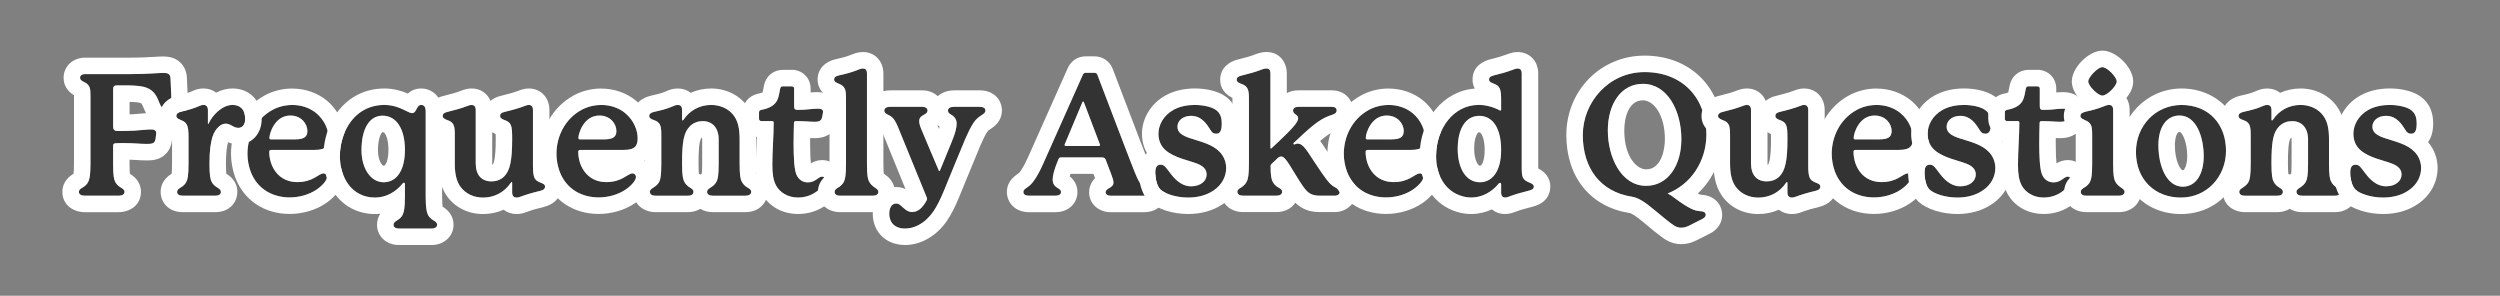 <svg xmlns="http://www.w3.org/2000/svg" id="Layer_1" viewBox="0 0 1214.37 143.64"><rect x="0" y="0" width="1214.37" height="143.64" fill="#808080" stroke="none"/><defs><style>.cls-1{fill:#fff;}.cls-2{fill:#333;}</style></defs><path class="cls-2" d="m80.26,52.63c-1.32,0-2.07-.58-2.98-2.98-.91-2.23-1.9-4.8-4.8-6.45-3.06-1.74-7.86-1.74-14.64-1.74h-.91c-1.65,0-1.98.66-1.98,1.98v17.86c0,1.65.5,2.32,2.15,2.32,2.07,0,5.29,0,8.19-.17,3.72-.25,6.29-.58,7.94-.58.91,0,1.49.08,1.98.41s.66.83.66,1.41c0,.5-.08,1.08-.17,1.65-.17,1.16-.17,2.32-1.08,2.98-.66.5-1.82.58-3.39.58-3.31,0-6.04-.41-10.83-.41-1.32,0-2.98,0-4.3.08-.74.08-1.16.41-1.16,1.16v8.85c0,5.71.41,7.36.91,8.52.5,1.16,1.41,2.15,2.81,2.98.99.58,1.82,1.08,1.82,2.15,0,1.24-1.24,1.82-2.89,1.82h-16.38c-1.65,0-2.89-.58-2.89-1.82,0-1.08.83-1.57,1.82-2.15,1.41-.83,2.32-1.82,2.81-2.98.5-1.16.99-2.81.99-8.52v-32.92c0-3.56-.17-5.13-2.4-6.45-1.24-.74-2.65-1.08-2.65-2.48,0-.99.83-1.74,2.48-1.74h21.67c8.52,0,13.81-.58,16.54-.58,1.9,0,3.14.5,3.23,2.65l.25,5.79c.08,1.82.17,3.89.17,5.79,0,2.48-1.16,2.98-2.98,2.98Z"></path><path class="cls-1" d="m79.6,35.43c1.9,0,3.14.5,3.23,2.65l.25,5.79c.08,1.82.17,3.89.17,5.79,0,2.48-1.16,2.98-2.98,2.98-1.32,0-2.07-.58-2.98-2.98-.91-2.23-1.9-4.8-4.8-6.45-3.06-1.74-7.86-1.74-14.64-1.74h-.91c-1.65,0-1.98.66-1.98,1.98v17.86c0,1.65.5,2.32,2.15,2.32,2.07,0,5.29,0,8.19-.17,3.72-.25,6.29-.58,7.94-.58.91,0,1.49.08,1.98.41.5.33.66.83.66,1.41,0,.5-.08,1.08-.17,1.65-.17,1.16-.17,2.32-1.08,2.98-.66.5-1.82.58-3.39.58-3.31,0-6.04-.41-10.83-.41-1.32,0-2.98,0-4.3.08-.74.08-1.16.41-1.16,1.16v8.85c0,5.71.41,7.36.91,8.52.5,1.16,1.41,2.15,2.81,2.98.99.58,1.82,1.08,1.82,2.15,0,1.24-1.24,1.82-2.89,1.82h-16.38c-1.65,0-2.89-.58-2.89-1.82,0-1.08.83-1.57,1.82-2.15,1.41-.83,2.32-1.82,2.81-2.98.5-1.16.99-2.81.99-8.52v-32.92c0-3.56-.17-5.13-2.4-6.45-1.24-.74-2.65-1.08-2.65-2.48,0-.99.83-1.74,2.48-1.74h21.67c8.52,0,13.81-.58,16.54-.58m0-8c-1.22,0-2.64.08-4.45.19-2.9.17-6.88.39-12.09.39h-21.67c-5.98,0-10.48,4.19-10.48,9.74,0,3.59,1.7,6.45,5.04,8.52,0,.13,0,.27,0,.41v32.92c0,2.77-.13,4.17-.23,4.82-1.67,1.01-5.4,3.57-5.4,8.83,0,6.45,5.48,9.82,10.89,9.82h16.38c5.41,0,10.89-3.37,10.89-9.82,0-5.19-3.63-7.76-5.35-8.8-.08-.7-.19-2.12-.19-4.84v-2.05c1.23.04,2.33.11,3.41.18,1.61.1,3.14.19,4.88.19,1.84,0,5.25,0,8.14-2.14,3.55-2.61,4.01-6.34,4.2-7.94.01-.11.03-.23.04-.34.11-.76.25-1.71.25-2.78,0-1.56-.34-3.03-.97-4.33,5.07-1.03,8.33-5.08,8.33-10.72,0-2.05-.09-4.26-.17-6.15l-.25-5.77c-.2-5.11-3.74-10.3-11.22-10.3h0Zm-16.65,28.13v-6.05c2.58.06,4.81.23,5.59.65.35.2.61.74,1.27,2.36l.03.07c.33.87.71,1.66,1.12,2.39-.69.05-1.42.11-2.24.19-1.15.1-2.44.21-3.92.31-.6.03-1.22.06-1.84.08h0Z"></path><path class="cls-2" d="m158.82,85.96c0,1.74-2.48,4.47-5.29,6.29-3.56,2.32-8.19,3.64-12.82,3.64-7.77,0-15.55-3.64-18.94-12.49-.99-2.73-1.57-5.71-1.57-8.68,0-8.27,3.97-16.79,11.99-21.25,2.98-1.65,6.37-2.48,9.76-2.48,4.3,0,8.44,1.32,11.66,3.97,4.38,3.64,6.04,8.6,6.04,12.16s-1.07,5.71-6.78,5.71h-21.09c-.66,0-.99.33-.99.91,0,1.32.17,5.62,2.89,9.43,2.81,3.89,6.78,5.29,10.75,5.29,7.69,0,10.42-4.22,12.65-4.22,1.16,0,1.74.91,1.74,1.74Zm-27.13-18.28h11.5c4.13,0,6.12-.99,6.12-4.05,0-3.47-2.9-7.53-8.27-7.53-7.69,0-10.17,8.85-10.17,10.75,0,.66.17.83.83.83Z"></path><path class="cls-1" d="m141.95,50.98c4.3,0,8.44,1.32,11.66,3.97,4.38,3.64,6.04,8.6,6.04,12.16s-1.07,5.71-6.78,5.71h-21.09c-.66,0-.99.33-.99.91,0,1.32.17,5.62,2.89,9.43,2.81,3.89,6.78,5.29,10.75,5.29,7.69,0,10.42-4.22,12.65-4.22,1.16,0,1.74.91,1.74,1.74,0,1.74-2.48,4.47-5.29,6.29-3.56,2.32-8.19,3.64-12.82,3.64-7.77,0-15.55-3.64-18.94-12.49-.99-2.73-1.57-5.71-1.57-8.68,0-8.27,3.97-16.79,11.99-21.25,2.98-1.65,6.37-2.48,9.76-2.48m-10.25,16.71h11.5c4.13,0,6.12-.99,6.12-4.05,0-3.47-2.9-7.53-8.27-7.53-7.69,0-10.17,8.85-10.17,10.75,0,.66.17.83.83.83m10.25-24.71c-4.82,0-9.54,1.21-13.64,3.49-9.94,5.53-16.11,16.36-16.11,28.25,0,3.78.71,7.73,2.05,11.42.02.04.03.09.05.13,4.23,11.04,14.1,17.63,26.41,17.63,6.19,0,12.3-1.75,17.18-4.94,2.08-1.35,8.93-6.3,8.93-12.99,0-3.28-1.54-6.13-3.95-7.88,3.99-2.95,4.78-7.68,4.78-10.97,0-6.83-3.34-13.67-8.93-18.31-4.58-3.76-10.53-5.81-16.77-5.81h0Z"></path><path class="cls-2" d="m212.32,109.2c0,1.24-1.24,1.82-2.73,1.82h-15.71c-1.57,0-2.73-.58-2.73-1.82,0-.99.66-1.49,1.74-2.15,1.24-.74,2.32-1.74,2.81-2.98.5-1.16.99-2.98.99-8.68v-5.79c0-.58-.17-.83-.5-.83-.17,0-.41.08-.66.41-3.23,4.05-8.02,6.78-13.31,6.78-11.41,0-17.12-9.76-17.12-20.26,0-4.55,1.24-9.43,3.14-13.15,4.47-8.6,11.74-11.58,18.44-11.58,4.71,0,8.1,1.65,11.08,3.14,1.16.58,1.74.83,2.48.83.91,0,1.49-.74,1.98-1.74.74-1.49,1.24-2.23,2.4-2.23s2.15.74,2.15,3.14v41.27c0,5.71.5,7.53.99,8.68.5,1.24,1.49,2.23,2.81,2.98.99.58,1.74,1.08,1.74,2.15Zm-15.63-36.39c0-10.5-4.22-16.62-10.83-16.62s-10.26,6.62-10.26,16.79c0,8.6,4.3,15.55,10.83,15.55,5.95,0,10.26-5.38,10.26-15.71Z"></path><path class="cls-1" d="m204.63,50.98c1.16,0,2.15.74,2.15,3.14v41.27c0,5.71.5,7.53.99,8.68.5,1.24,1.49,2.23,2.81,2.98.99.58,1.74,1.08,1.74,2.15,0,1.24-1.24,1.82-2.73,1.82h-15.71c-1.57,0-2.73-.58-2.73-1.82,0-.99.66-1.49,1.74-2.15,1.24-.74,2.32-1.74,2.81-2.98.5-1.16.99-2.98.99-8.68v-5.79c0-.58-.17-.83-.5-.83-.17,0-.41.08-.66.41-3.23,4.05-8.02,6.78-13.31,6.78-11.41,0-17.12-9.76-17.12-20.26,0-4.55,1.24-9.43,3.14-13.15,4.47-8.6,11.74-11.58,18.44-11.58,4.71,0,8.1,1.65,11.08,3.14,1.16.58,1.74.83,2.48.83.91,0,1.49-.74,1.98-1.74.74-1.49,1.24-2.23,2.4-2.23m-18.19,37.55c5.95,0,10.26-5.38,10.26-15.71s-4.22-16.62-10.83-16.62-10.26,6.62-10.26,16.79c0,8.6,4.3,15.55,10.83,15.55m18.19-45.55c-2.93,0-5.03,1.11-6.53,2.45-2.93-1.26-6.71-2.45-11.42-2.45-10.99,0-20.3,5.79-25.54,15.89,0,.02-.02.03-.02.05-2.55,5-4.02,11.12-4.02,16.79,0,7.18,2.1,13.9,5.91,18.91,4.58,6.03,11.41,9.35,19.21,9.35.85,0,1.69-.05,2.53-.14-.91,1.35-1.6,3.12-1.6,5.37,0,3.36,1.71,6.42,4.57,8.18,1.76,1.09,3.83,1.64,6.15,1.64h15.71c6.12,0,10.73-4.22,10.73-9.82,0-3.66-1.78-6.63-5.3-8.82-.1-.69-.24-2.15-.24-4.99v-41.27c0-7.32-5.11-11.14-10.15-11.14h0Zm-18.9,21.22s.05,0,.13,0c.41,0,.71,0,1.23.79.48.73,1.61,2.96,1.61,7.83s-1.33,7.71-2.26,7.71c-.85,0-2.83-2.57-2.83-7.55,0-5.77,1.55-8.45,2.13-8.78,0,0,0,0,0,0h0Z"></path><path class="cls-2" d="m264.75,90.59c0,1.08-.66,1.74-2.48,2.15-3.56.83-7.11,1.9-9.68,2.89-.41.17-.99.33-1.65.33-1.16,0-2.15-.58-2.15-2.48v-4.71c0-.17-.08-.33-.25-.33-.08,0-.17,0-.33.25-3.23,4.8-8.19,7.28-13.56,7.28-4.3,0-8.44-1.74-11-5.29-2.07-2.89-2.73-6.62-2.73-11.33v-12.74c0-2.98,0-4.71-.66-6.04-.58-1.16-1.49-1.74-2.89-2.23-.91-.33-2.32-.83-2.32-1.99,0-1.07.66-1.65,2.56-2.07,3.47-.83,6.62-1.74,9.43-2.81.66-.25,1.41-.5,2.07-.5,1.07,0,1.98.58,1.98,2.48v25.8c0,5.87,2.9,8.85,7.69,8.85,2.07,0,4.38-.66,6.12-2.4,2.81-2.81,3.89-7.61,3.89-18.11,0-3.72-.08-5.71-.74-7.03-.5-1.08-1.49-1.74-2.89-2.23-.91-.33-2.23-.83-2.23-1.99,0-1.07.58-1.65,2.48-2.07,3.56-.83,6.95-1.82,9.51-2.81.66-.25,1.32-.5,1.99-.5,1.07,0,1.98.58,1.98,2.48v26.88c0,2.98.17,4.8.74,6.04.5,1.08,1.41,1.74,2.89,2.32.99.41,2.23.74,2.23,1.9Z"></path><path class="cls-1" d="m256.9,50.98c1.07,0,1.98.58,1.98,2.48v26.88c0,2.98.17,4.8.74,6.04.5,1.08,1.41,1.74,2.89,2.32.99.41,2.23.74,2.23,1.9,0,1.08-.66,1.74-2.48,2.15-3.56.83-7.11,1.9-9.68,2.89-.41.17-.99.33-1.65.33-1.16,0-2.15-.58-2.15-2.48v-4.71c0-.17-.08-.33-.25-.33-.08,0-.17,0-.33.25-3.23,4.8-8.19,7.28-13.56,7.28-4.3,0-8.44-1.74-11-5.29-2.07-2.89-2.73-6.62-2.73-11.33v-12.74c0-2.98,0-4.71-.66-6.04-.58-1.16-1.49-1.74-2.89-2.23-.91-.33-2.32-.83-2.32-1.99,0-1.07.66-1.65,2.56-2.07,3.47-.83,6.62-1.74,9.43-2.81.66-.25,1.41-.5,2.07-.5,1.07,0,1.98.58,1.98,2.48v25.8c0,5.87,2.9,8.85,7.69,8.85,2.07,0,4.38-.66,6.12-2.4,2.81-2.81,3.89-7.61,3.89-18.11,0-3.72-.08-5.71-.74-7.03-.5-1.08-1.49-1.74-2.89-2.23-.91-.33-2.23-.83-2.23-1.99,0-1.07.58-1.65,2.48-2.07,3.56-.83,6.95-1.82,9.51-2.81.66-.25,1.32-.5,1.99-.5m0-8c-2.11,0-3.79.63-4.79,1-.03.01-.06.02-.08.03-2.15.83-5.13,1.71-8.39,2.47-2.39.53-4.13,1.44-5.39,2.52-1.51-3.66-4.9-6.02-9.14-6.02-1.95,0-3.63.54-4.88,1.01-.02,0-.03.01-.05.02-2.3.88-5.03,1.69-8.36,2.49-8.14,1.81-8.77,8.01-8.77,9.86,0,2.29.81,6.27,5.87,8.78,0,.47,0,.99,0,1.48v12.74c0,4.69.48,10.74,4.22,15.98,3.97,5.5,10.34,8.64,17.51,8.64,3.53,0,6.9-.73,9.97-2.1,1.7,1.33,3.87,2.1,6.32,2.1,1.55,0,3.09-.3,4.57-.88,2.28-.88,5.48-1.83,8.57-2.55,4.17-.95,8.67-4.06,8.67-9.94,0-2.26-.79-6.27-5.85-8.72-.01-.4-.02-.91-.02-1.53v-26.88c0-6.07-4.2-10.48-9.98-10.48h0Zm-17.76,37.1c-.02-.22-.04-.48-.04-.81v-15.09c.5.35,1.05.68,1.67.98.03.91.03,1.92.03,2.45,0,9.68-1.04,11.91-1.52,12.43-.03.01-.08.03-.14.04h0Z"></path><path class="cls-2" d="m308.91,85.96c0,1.74-2.48,4.47-5.29,6.29-3.56,2.32-8.19,3.64-12.82,3.64-7.77,0-15.55-3.64-18.94-12.49-.99-2.73-1.57-5.71-1.57-8.68,0-8.27,3.97-16.79,11.99-21.25,2.98-1.65,6.37-2.48,9.76-2.48,4.3,0,8.44,1.32,11.66,3.97,4.38,3.64,6.04,8.6,6.04,12.16s-1.08,5.71-6.78,5.71h-21.09c-.66,0-.99.33-.99.91,0,1.32.17,5.62,2.9,9.43,2.81,3.89,6.78,5.29,10.75,5.29,7.69,0,10.42-4.22,12.65-4.22,1.16,0,1.74.91,1.74,1.74Zm-27.13-18.28h11.5c4.14,0,6.12-.99,6.12-4.05,0-3.47-2.89-7.53-8.27-7.53-7.69,0-10.17,8.85-10.17,10.75,0,.66.17.83.83.83Z"></path><path class="cls-1" d="m292.04,50.98c4.3,0,8.44,1.32,11.66,3.97,4.38,3.64,6.04,8.6,6.04,12.16s-1.08,5.71-6.78,5.71h-21.09c-.66,0-.99.33-.99.91,0,1.32.17,5.62,2.9,9.43,2.81,3.89,6.78,5.29,10.75,5.29,7.69,0,10.42-4.22,12.65-4.22,1.16,0,1.74.91,1.74,1.74,0,1.74-2.48,4.47-5.29,6.29-3.56,2.32-8.19,3.64-12.82,3.64-7.77,0-15.55-3.64-18.94-12.49-.99-2.73-1.57-5.71-1.57-8.68,0-8.27,3.97-16.79,11.99-21.25,2.98-1.65,6.37-2.48,9.76-2.48m-10.25,16.71h11.5c4.14,0,6.12-.99,6.12-4.05,0-3.47-2.89-7.53-8.27-7.53-7.69,0-10.17,8.85-10.17,10.75,0,.66.17.83.83.83m10.25-24.71c-4.82,0-9.54,1.21-13.64,3.49-9.94,5.53-16.11,16.36-16.11,28.25,0,3.78.71,7.72,2.05,11.42.02.04.03.09.05.13,4.23,11.04,14.1,17.63,26.41,17.63,6.19,0,12.3-1.75,17.18-4.94,2.08-1.35,8.93-6.3,8.93-12.99,0-3.28-1.54-6.13-3.95-7.88,3.99-2.95,4.78-7.68,4.78-10.97,0-6.83-3.34-13.67-8.93-18.31-4.58-3.76-10.53-5.81-16.77-5.81h0Z"></path><path class="cls-2" d="m364.9,93.16c0,1.32-1.24,1.9-2.81,1.9h-15.88c-1.49,0-2.73-.58-2.73-1.9,0-.99.83-1.49,1.74-2.07,1.32-.83,2.32-1.82,2.89-2.98.58-1.16.99-2.98.99-8.77v-11.58c0-5.62-2.98-8.93-7.77-8.93-2.07,0-4.38.66-6.2,2.48-2.98,2.98-3.8,7.44-3.8,18.03,0,5.79.41,7.61.99,8.77.58,1.24,1.57,2.23,2.81,2.98,1.08.66,1.74,1.08,1.74,2.07,0,1.32-1.16,1.9-2.73,1.9h-15.71c-1.57,0-2.73-.58-2.73-1.9,0-.99.83-1.49,1.74-2.07,1.16-.74,2.32-1.74,2.89-2.98.5-1.16.91-2.98.91-8.77v-12.65c0-2.98,0-4.8-.66-6.12-.58-1.16-1.49-1.74-2.89-2.23-.83-.33-2.32-.74-2.32-1.99,0-.99.66-1.65,2.56-2.07,2.81-.58,5.95-1.41,8.1-2.32,1.24-.5,2.07-.99,3.23-.99s2.07.58,2.07,2.48v4.63c0,.25.08.41.33.41.17,0,.25-.17.41-.41,2.98-4.38,7.69-7.11,13.4-7.11,4.55,0,8.77,1.9,11.25,5.54,1.82,2.73,2.56,6.04,2.56,11.17v11.66c0,5.79.41,7.61.99,8.77.58,1.16,1.49,2.23,2.81,2.98,1.08.58,1.82,1.08,1.82,2.07Z"></path><path class="cls-1" d="m345.46,50.98c4.55,0,8.77,1.9,11.25,5.54,1.82,2.73,2.56,6.04,2.56,11.17v11.66c0,5.79.41,7.61.99,8.77.58,1.16,1.49,2.23,2.81,2.98,1.08.58,1.82,1.08,1.82,2.07,0,1.32-1.24,1.9-2.81,1.9h-15.88c-1.49,0-2.73-.58-2.73-1.9,0-.99.83-1.49,1.74-2.07,1.32-.83,2.32-1.82,2.89-2.98.58-1.16.99-2.98.99-8.77v-11.58c0-5.62-2.98-8.93-7.77-8.93-2.07,0-4.38.66-6.2,2.48-2.98,2.98-3.8,7.44-3.8,18.03,0,5.79.41,7.61.99,8.77.58,1.24,1.57,2.23,2.81,2.98,1.08.66,1.74,1.08,1.74,2.07,0,1.32-1.16,1.9-2.73,1.9h-15.71c-1.57,0-2.73-.58-2.73-1.9,0-.99.83-1.49,1.74-2.07,1.16-.74,2.32-1.74,2.89-2.98.5-1.16.91-2.98.91-8.77v-12.65c0-2.98,0-4.8-.66-6.12-.58-1.16-1.49-1.74-2.89-2.23-.83-.33-2.32-.74-2.32-1.99,0-.99.66-1.65,2.56-2.07,2.81-.58,5.95-1.41,8.1-2.32,1.24-.5,2.07-.99,3.23-.99s2.07.58,2.07,2.48v4.63c0,.25.08.41.33.41.17,0,.25-.17.41-.41,2.98-4.38,7.69-7.11,13.4-7.11m0-8c-3.52,0-6.89.73-9.94,2.1-1.68-1.33-3.84-2.1-6.27-2.1-2.56,0-4.41.8-5.64,1.33-.18.08-.36.16-.56.24-.05.02-.1.04-.14.06-1.39.59-3.92,1.29-6.6,1.85-.03,0-.06.01-.09.02-4.29.93-8.86,4.02-8.86,9.88,0,2.29.8,6.32,5.87,8.78,0,.51,0,1.05,0,1.55v12.65c0,2.8-.11,4.3-.2,5.06-1.35.86-5.34,3.43-5.34,8.75,0,6.5,5.4,9.9,10.73,9.9h15.71c2.13,0,4.26-.54,6.06-1.6,1.69,1.02,3.75,1.6,6.01,1.6h15.88c2.33,0,4.4-.55,6.17-1.63,2.9-1.78,4.64-4.87,4.64-8.27,0-3.69-1.82-6.64-5.42-8.77-.09-.67-.2-2.11-.2-5.04v-11.66c0-6.83-1.17-11.49-3.91-15.6-.02-.02-.03-.05-.05-.07-3.86-5.66-10.53-9.03-17.86-9.03h0Zm-5.94,41.43c-.09-.66-.21-2.11-.21-5.06,0-4.68.15-11.06,1.46-12.37.06-.06.16-.09.26-.11.03.22.06.52.06.9v11.58c0,2.88-.11,4.32-.2,5.01l-.06.04c-.18.11-.41.26-.67.44-.24-.16-.46-.3-.65-.42h0Z"></path><path class="cls-2" d="m400.78,87.29c0,.83-.41,1.65-.99,2.48-2.23,3.47-6.78,6.2-12.07,6.2s-8.93-2.65-10.67-5.71c-1.49-2.73-1.9-5.95-1.9-10.17,0-6.37.66-14.47.66-20.43,0-.58-.25-.83-.83-.83h-5.13c-.66,0-1.16-.41-1.16-1.16v-3.06c0-.74.41-1.08,1.16-1.24,4.38-.83,6.53-2.48,7.61-4.55.83-1.65,1.07-3.64,1.49-5.71.17-.83.58-1.16,1.24-1.16h4.47c.66,0,1.08.41,1.08,1.08v8.19c0,1.82.25,2.15,2.07,2.15,4.38,0,6.12-.58,9.18-.58,1.49,0,2.81.08,2.81,1.57,0,.58-.25,1.16-.33,1.9-.33,2.4-1.41,2.89-3.8,2.89s-4.55-.33-9.1-.33c-.58,0-.91.33-.91.91-.08,3.14-.17,6.62-.17,9.92,0,6.29.25,12.07,1.24,14.8,1.24,3.31,3.8,4.14,5.71,4.14,3.64,0,5.13-2.81,6.86-2.81.91,0,1.49.58,1.49,1.49Z"></path><path class="cls-1" d="m384.66,41.96c.66,0,1.08.41,1.08,1.08v8.19c0,1.82.25,2.15,2.07,2.15,4.38,0,6.12-.58,9.18-.58,1.49,0,2.81.08,2.81,1.57,0,.58-.25,1.16-.33,1.9-.33,2.4-1.41,2.89-3.8,2.89s-4.55-.33-9.1-.33c-.58,0-.91.33-.91.91-.08,3.14-.17,6.62-.17,9.92,0,6.29.25,12.07,1.24,14.8,1.24,3.31,3.8,4.14,5.71,4.14,3.64,0,5.13-2.81,6.86-2.81.91,0,1.49.58,1.49,1.49,0,.83-.41,1.65-.99,2.48-2.23,3.47-6.78,6.2-12.07,6.2s-8.93-2.65-10.67-5.71c-1.49-2.73-1.9-5.95-1.9-10.17,0-6.37.66-14.47.66-20.43,0-.58-.25-.83-.83-.83h-5.13c-.66,0-1.16-.41-1.16-1.16v-3.06c0-.74.41-1.08,1.16-1.24,4.38-.83,6.53-2.48,7.61-4.55.83-1.65,1.07-3.64,1.49-5.71.17-.83.58-1.16,1.24-1.16h4.47m0-8h-4.47c-4.53,0-8.18,3.05-9.09,7.59-.09.43-.17.85-.24,1.27-.13.68-.29,1.57-.44,2.09-.29.14-.91.38-2.05.6-.08.02-.17.03-.25.05-4.44.99-7.42,4.62-7.42,9.05v3.06c0,4.36,2.9,7.92,6.92,8.89-.04.85-.08,1.72-.12,2.6-.17,3.69-.35,7.5-.35,10.92,0,4.31.34,9.35,2.88,14,.02.04.04.08.07.12,3.52,6.2,9.94,9.76,17.63,9.76s14.79-3.73,18.72-9.75c1.58-2.3,2.35-4.57,2.35-6.94,0-5.32-4.17-9.49-9.49-9.49-2.31,0-4.14.82-5.45,1.6-.19-1.77-.36-4.76-.36-9.73,0-.85,0-1.71.02-2.57.71.04,1.42.06,2.16.06,9.37,0,11.32-6.85,11.73-9.8,0-.02,0-.04,0-.05.01-.04.02-.09.03-.13.14-.59.37-1.57.37-2.81,0-3.56-2.28-9.57-10.81-9.57-1.22,0-2.29.07-3.25.16v-1.92c0-5.09-3.99-9.08-9.08-9.08h0Z"></path><path class="cls-2" d="m426.67,93.24c0,1.24-1.24,1.82-2.73,1.82h-15.88c-1.49,0-2.73-.58-2.73-1.82,0-.99.74-1.57,1.74-2.15,1.32-.74,2.4-1.74,2.89-2.89.58-1.24.99-3.06.99-8.77v-30.43c0-2.98,0-4.8-.66-6.04-.58-1.08-1.41-1.74-2.89-2.32-.99-.41-2.23-.91-2.23-1.98,0-.99.58-1.65,2.48-2.07,2.89-.58,6.04-1.49,8.19-2.32,1.57-.58,2.32-.99,3.31-.99,1.16,0,1.98.58,1.98,2.48v43.67c0,5.71.41,7.53.99,8.68.58,1.16,1.57,2.15,2.81,2.98.99.66,1.74,1.16,1.74,2.15Z"></path><path class="cls-1" d="m419.14,33.28c1.16,0,1.98.58,1.98,2.48v43.67c0,5.71.41,7.53.99,8.68.58,1.16,1.57,2.15,2.81,2.98.99.66,1.74,1.16,1.74,2.15,0,1.24-1.24,1.82-2.73,1.82h-15.88c-1.49,0-2.73-.58-2.73-1.82,0-.99.74-1.57,1.74-2.15,1.32-.74,2.4-1.74,2.89-2.89.58-1.24.99-3.06.99-8.77v-30.43c0-2.98,0-4.8-.66-6.04-.58-1.08-1.41-1.74-2.89-2.32-.99-.41-2.23-.91-2.23-1.98,0-.99.58-1.65,2.48-2.07,2.89-.58,6.04-1.49,8.19-2.32,1.57-.58,2.32-.99,3.31-.99m0-8c-2.27,0-3.98.67-5.24,1.16-.25.1-.52.21-.84.32-.04.01-.07.03-.11.04-1.85.71-4.55,1.47-6.88,1.94-.04,0-.09.02-.13.03-4.25.92-8.78,4-8.78,9.88,0,2.68,1.04,6.27,5.78,8.73,0,.52,0,1.09,0,1.6v30.43c0,2.76-.11,4.2-.2,4.92-4.48,2.73-5.43,6.33-5.43,8.9,0,5.6,4.61,9.82,10.73,9.82h15.88c6.12,0,10.73-4.22,10.73-9.82,0-5.27-3.85-7.84-5.3-8.81-.01,0-.02-.02-.04-.02-.09-.65-.2-2.07-.2-4.98v-43.67c0-6.07-4.2-10.48-9.98-10.48h0Z"></path><path class="cls-2" d="m478.68,53.71c0,.91-.66,1.41-1.49,1.99-1.32.91-2.73,1.57-4.47,4.22-1.41,2.15-2.73,5.04-3.89,7.69-2.56,5.95-7.69,18.77-10.5,25.47-3.06,7.28-6.12,13.07-12.24,16.29-2.15,1.16-4.47,1.65-6.53,1.65-2.4,0-4.55-.74-5.95-2.32-1.24-1.41-1.65-3.31-1.65-4.88,0-2.32.83-4.96,3.39-4.96,1.08,0,1.74.58,2.4,1.16,1.49,1.24,2.89,2.98,5.38,2.98,1.24,0,2.56-.5,3.72-1.41,1.32-1.08,2.48-2.81,3.14-4.05.17-.33.33-.66.33-.91s-.08-.5-.17-.74l-13.07-32.01c-1.41-3.56-2.23-5.46-3.64-6.78-.74-.74-1.57-1.08-2.48-1.57-.83-.41-1.41-.91-1.41-1.74,0-1.08.74-1.9,2.89-1.9h15.55c1.49,0,2.56.66,2.56,1.82,0,.91-.66,1.41-1.24,1.74-1.24.74-2.81,1.32-2.81,3.39,0,.83.25,1.98.91,3.64,1.57,3.89,7.94,18.77,8.6,20.34.08.25.17.25.25.25.17,0,.25-.08.33-.25l5.62-13.73c1.9-4.55,2.48-7.19,2.48-9.01,0-2.4-1.32-3.64-3.06-4.63-.66-.41-1.16-.83-1.16-1.74,0-1.24,1.24-1.82,2.89-1.82h12.41c1.65,0,2.89.5,2.89,1.82Z"></path><path class="cls-1" d="m475.79,51.89c1.65,0,2.89.5,2.89,1.82,0,.91-.66,1.41-1.49,1.99-1.32.91-2.73,1.57-4.47,4.22-1.41,2.15-2.73,5.04-3.89,7.69-2.56,5.95-7.69,18.77-10.5,25.47-3.06,7.28-6.12,13.07-12.24,16.29-2.15,1.16-4.47,1.65-6.53,1.65-2.4,0-4.55-.74-5.95-2.32-1.24-1.41-1.65-3.31-1.65-4.88,0-2.32.83-4.96,3.39-4.96,1.08,0,1.74.58,2.4,1.16,1.49,1.24,2.89,2.98,5.38,2.98,1.24,0,2.56-.5,3.72-1.41,1.32-1.08,2.48-2.81,3.14-4.05.17-.33.33-.66.33-.91s-.08-.5-.17-.74l-13.07-32.01c-1.41-3.56-2.23-5.46-3.64-6.78-.74-.74-1.57-1.08-2.48-1.57-.83-.41-1.41-.91-1.41-1.74,0-1.08.74-1.9,2.89-1.9h15.55c1.49,0,2.56.66,2.56,1.82,0,.91-.66,1.41-1.24,1.74-1.24.74-2.81,1.32-2.81,3.39,0,.83.25,1.98.91,3.64,1.57,3.89,7.94,18.77,8.6,20.34.08.25.17.25.25.25.17,0,.25-.08.33-.25l5.62-13.73c1.9-4.55,2.48-7.19,2.48-9.01,0-2.4-1.32-3.64-3.06-4.63-.66-.41-1.16-.83-1.16-1.74,0-1.24,1.24-1.82,2.89-1.82h12.41m0-8h-12.41c-2.87,0-5.77.95-7.85,2.81-1.89-1.75-4.53-2.81-7.53-2.81h-15.55c-7.15,0-10.89,4.98-10.89,9.9,0,1.78.56,6.18,5.69,8.82.21.11.41.22.61.32.04.02.08.04.13.06.44.74,1.25,2.79,1.66,3.82.01.03.02.06.03.08l10.19,24.96c-1.2-.56-2.71-1-4.52-1-6.6,0-11.39,5.45-11.39,12.96,0,3.89,1.3,7.5,3.66,10.17.01.01.02.03.04.04,2.87,3.21,7.11,4.98,11.92,4.98,3.57,0,7.13-.9,10.29-2.59,8.71-4.6,12.61-12.53,15.86-20.25,1.23-2.94,2.86-6.93,4.58-11.15,2.2-5.38,4.47-10.95,5.89-14.26.99-2.27,2.17-4.84,3.23-6.48.56-.86.73-.97,1.56-1.51.25-.16.49-.32.74-.49.02-.01.04-.03.06-.04,1.21-.85,4.9-3.43,4.9-8.54s-3.74-9.82-10.89-9.82h0Zm-20.38,16.97s.07-.06.1-.09c.28.27.59.54.93.79-.08.29-.18.64-.31,1.03-.27-.64-.51-1.22-.72-1.73h0Z"></path><path class="cls-2" d="m558.48,93.24c0,.99-.66,1.82-2.73,1.82h-16.21c-1.49,0-2.48-.58-2.48-1.65,0-.83.58-1.32,1.24-1.74.66-.41,1.32-.74,1.82-1.24s.74-.99.74-1.74c0-.91-.33-2.15-1.08-4.05l-2.65-6.95c-.33-.83-.74-1.24-1.98-1.24h-19.77c-.66,0-.99.25-1.32,1.07-1.99,4.8-2.73,7.77-2.73,9.76,0,.83.17,1.49.41,1.98.74,1.49,1.82,1.9,2.56,2.4.74.5,1.08.91,1.08,1.65,0,1.24-1.24,1.74-2.81,1.74h-12.65c-1.65,0-2.81-.5-2.81-1.82,0-.83.58-1.32,1.41-1.9,1.32-.91,2.56-1.74,4.22-4.3,1.24-1.9,2.56-4.3,3.89-7.28l19.27-43.25c.33-.83.74-1.16,1.57-1.16h4.05c.83,0,1.32.33,1.57,1.08,1.08,2.81,16.46,43.25,17.95,46.81,1.57,3.8,2.23,5.38,3.64,6.7.74.74,1.74,1.16,2.48,1.57s1.32.83,1.32,1.74Zm-40.86-24.15c-.25.58-.5,1.08-.5,1.32,0,.33.33.5.74.5h15.8c.33,0,.66-.08.66-.41,0-.25-.08-.41-.17-.66l-7.69-20.26c-.08-.17-.17-.25-.33-.25s-.25.08-.33.25l-8.19,19.52Z"></path><path class="cls-1" d="m531.52,35.35c.83,0,1.32.33,1.57,1.08,1.08,2.81,16.46,43.25,17.95,46.81,1.57,3.8,2.23,5.38,3.64,6.7.74.74,1.74,1.16,2.48,1.57s1.32.83,1.32,1.74c0,.99-.66,1.82-2.73,1.82h-16.21c-1.49,0-2.48-.58-2.48-1.65,0-.83.58-1.32,1.24-1.74.66-.41,1.32-.74,1.82-1.24s.74-.99.74-1.74c0-.91-.33-2.15-1.08-4.05l-2.65-6.95c-.33-.83-.74-1.24-1.98-1.24h-19.77c-.66,0-.99.25-1.32,1.07-1.99,4.8-2.73,7.77-2.73,9.76,0,.83.17,1.49.41,1.98.74,1.49,1.82,1.9,2.56,2.4.74.5,1.08.91,1.08,1.65,0,1.24-1.24,1.74-2.81,1.74h-12.65c-1.65,0-2.81-.5-2.81-1.82,0-.83.58-1.32,1.41-1.9,1.32-.91,2.56-1.74,4.22-4.3,1.24-1.9,2.56-4.3,3.89-7.28l19.27-43.25c.33-.83.74-1.16,1.57-1.16h4.05m-13.65,35.56h15.8c.33,0,.66-.08.66-.41,0-.25-.08-.41-.17-.66l-7.69-20.26c-.08-.17-.17-.25-.33-.25s-.25.08-.33.25l-8.19,19.52c-.25.58-.5,1.08-.5,1.32,0,.33.33.5.74.5m13.65-43.56h-4.05c-4.02,0-7.34,2.24-8.92,6l-19.23,43.15c-1.05,2.36-2.15,4.44-3.28,6.16-.78,1.2-1.01,1.36-1.98,2.03l-.07.05s-.04.03-.06.04c-3.2,2.24-4.82,5.08-4.82,8.46,0,4.88,3.71,9.82,10.81,9.82h12.65c7.1,0,10.81-4.9,10.81-9.74,0-2.18-.68-5.2-3.74-7.66.09-.34.21-.74.36-1.21h11.15l.8,2.09c-2.47,2.45-2.89,5.24-2.89,6.87,0,5.5,4.51,9.65,10.48,9.65h16.21c7.04,0,10.73-4.94,10.73-9.82,0-2.13-.71-6.1-5.44-8.73-.23-.13-.47-.26-.73-.39-.06-.03-.13-.07-.19-.1-.36-.62-1.06-2.32-1.69-3.84-.82-1.97-6.39-16.47-16.55-43.15l-1.28-3.35c-1.4-3.91-4.86-6.33-9.09-6.33h0Z"></path><path class="cls-2" d="m563.85,80.01c1.82,0,2.56,1.49,4.8,4.38,3.06,4.05,6.37,6.12,9.84,6.12,4.8,0,7.61-2.65,7.61-5.71,0-1.99-.99-3.89-4.55-5.29-4.22-1.65-11.08-2.81-15.38-6.53-2.32-1.98-3.47-4.88-3.47-7.94,0-4.3,2.4-8.93,7.28-11.66,3.14-1.74,6.86-2.4,10.34-2.4,4.3,0,8.1.99,9.92,2.15,2.89,1.74,3.23,4.71,3.23,6.86s-.25,4.96-2.56,4.96c-1.49,0-2.07-.41-2.98-1.9-1.57-2.48-4.13-6.78-9.35-6.78-4.05,0-6.62,2.4-6.62,5.29,0,2.73,2.15,4.3,6.29,5.62,5.29,1.74,10.75,2.89,14.31,6.7,1.98,2.07,3.06,4.88,3.06,7.77,0,3.89-1.9,8.1-6.2,10.92-3.64,2.48-8.1,3.39-12.24,3.39-5.87,0-11.17-1.82-13.4-3.8-1.74-1.65-2.56-5.04-2.56-8.52,0-3.06,1.32-3.64,2.65-3.64Z"></path><path class="cls-1" d="m580.31,50.98c4.3,0,8.1.99,9.92,2.15,2.89,1.74,3.23,4.71,3.23,6.86s-.25,4.96-2.56,4.96c-1.49,0-2.07-.41-2.98-1.9-1.57-2.48-4.13-6.78-9.35-6.78-4.05,0-6.62,2.4-6.62,5.29,0,2.73,2.15,4.3,6.29,5.62,5.29,1.74,10.75,2.89,14.31,6.7,1.98,2.07,3.06,4.88,3.06,7.77,0,3.89-1.9,8.1-6.2,10.92-3.64,2.48-8.1,3.39-12.24,3.39-5.87,0-11.17-1.82-13.4-3.8-1.74-1.65-2.56-5.04-2.56-8.52,0-3.06,1.32-3.64,2.65-3.64,1.82,0,2.56,1.49,4.8,4.38,3.06,4.05,6.37,6.12,9.84,6.12,4.8,0,7.61-2.65,7.61-5.71,0-1.99-.99-3.89-4.55-5.29-4.22-1.65-11.08-2.81-15.38-6.53-2.32-1.98-3.47-4.88-3.47-7.94,0-4.3,2.4-8.93,7.28-11.66,3.14-1.74,6.86-2.4,10.34-2.4m0-8c-5.27,0-10.19,1.17-14.21,3.4-7.05,3.94-11.41,11.09-11.41,18.66,0,3.35.85,6.55,2.41,9.31-.32.26-.62.54-.9.84-1.99,2.12-3,4.96-3,8.45s.66,10.13,5.05,14.31c.07.06.14.13.2.19,3.98,3.54,11.33,5.82,18.71,5.82,6.34,0,12.11-1.64,16.68-4.74,6.11-4.03,9.76-10.59,9.76-17.57,0-4.71-1.64-9.15-4.65-12.62,1.45-1.92,2.5-4.79,2.5-9.05,0-7.75-3.8-11.71-7.02-13.67-3.35-2.09-8.62-3.34-14.13-3.34h0Zm-1.07,44.27h0Z"></path><path class="cls-2" d="m650.77,93.24c0,.99-.83,1.82-2.4,1.82h-6.12c-2.73,0-4.3-.08-6.04-1.16-1.99-1.16-3.8-3.97-7.28-9.68-3.97-6.62-5.21-8.19-6.62-8.19-.83,0-1.41.5-2.15,1.24l-2.56,2.4c-.33.33-.41.58-.41,1.16,0,4.8.5,6.29.91,7.19.58,1.32,1.57,2.32,2.89,3.06,1.16.66,1.82,1.08,1.82,2.07,0,1.32-1.24,1.9-2.81,1.9h-16.13c-1.57,0-2.81-.58-2.81-1.9,0-.99.83-1.49,1.82-2.07,1.32-.83,2.23-1.82,2.81-3.06s.99-3.06.99-8.93v-29.86c0-2.98,0-4.8-.66-6.12-.58-1.16-1.49-1.82-2.89-2.32-1.08-.41-2.4-.91-2.4-2.07,0-.99.66-1.65,2.56-2.07,3.06-.74,6.45-1.65,9.01-2.65.83-.33,1.9-.74,2.89-.74,1.16,0,1.9.5,1.9,2.48v36.06c0,.17.08.33.25.33s.25-.08.33-.17c2.4-2.23,5.71-5.38,7.44-7.11,2.81-2.81,5.46-5.62,5.46-7.44s-2.48-1.82-2.48-3.72c0-1.24,1.08-1.82,2.73-1.82h15.96c1.65,0,2.48.58,2.48,1.82-.08,1.74-2.15,1.99-3.89,2.65-4.96,1.9-9.26,5.79-16.79,12.9-.17.17-.33.33-.33.58,0,.17.17.33.41.33.41,0,.83-.41,1.65-.41,2.81,0,4.55,3.56,8.6,9.59,5.13,7.69,6.86,10.09,9.18,11.41,1.41.83,2.65,1.32,2.65,2.48Z"></path><path class="cls-1" d="m615.21,33.28c1.16,0,1.9.5,1.9,2.48v36.06c0,.17.08.33.25.33s.25-.08.33-.17c2.4-2.23,5.71-5.38,7.44-7.11,2.81-2.81,5.46-5.62,5.46-7.44s-2.48-1.82-2.48-3.72c0-1.24,1.08-1.82,2.73-1.82h15.96c1.65,0,2.48.58,2.48,1.82-.08,1.74-2.15,1.99-3.89,2.65-4.96,1.9-9.26,5.79-16.79,12.9-.17.17-.33.33-.33.58,0,.17.17.33.41.33.41,0,.83-.41,1.65-.41,2.81,0,4.55,3.56,8.6,9.59,5.13,7.69,6.86,10.09,9.18,11.41,1.41.83,2.65,1.32,2.65,2.48,0,.99-.83,1.82-2.4,1.82h-6.12c-2.73,0-4.3-.08-6.04-1.16-1.99-1.16-3.8-3.97-7.28-9.68-3.97-6.62-5.21-8.19-6.62-8.19-.83,0-1.41.5-2.15,1.24l-2.56,2.4c-.33.33-.41.58-.41,1.16,0,4.8.5,6.29.91,7.19.58,1.32,1.57,2.32,2.89,3.06,1.16.66,1.82,1.08,1.82,2.07,0,1.32-1.24,1.9-2.81,1.9h-16.13c-1.57,0-2.81-.58-2.81-1.9,0-.99.83-1.49,1.82-2.07,1.32-.83,2.23-1.82,2.81-3.06s.99-3.06.99-8.93v-29.86c0-2.98,0-4.8-.66-6.12-.58-1.16-1.49-1.82-2.89-2.32-1.08-.41-2.4-.91-2.4-2.07,0-.99.66-1.65,2.56-2.07,3.06-.74,6.45-1.65,9.01-2.65.83-.33,1.9-.74,2.89-.74m0-8c-2.24,0-4.12.62-5.82,1.3-1.78.69-4.37,1.44-7.91,2.3-4.25.96-8.75,4.04-8.75,9.86,0,2.76,1.08,6.41,5.95,8.84,0,.54,0,1.13,0,1.66v29.86c0,3.21-.14,4.68-.23,5.31-1.7,1.03-5.39,3.59-5.39,8.74,0,3.4,1.73,6.49,4.64,8.27,1.77,1.08,3.85,1.63,6.17,1.63h16.13c2.33,0,4.4-.55,6.17-1.63,1.24-.76,2.27-1.76,3.04-2.92.89.89,1.83,1.62,2.88,2.24,3.77,2.3,7.31,2.3,10.16,2.3h6.12c5.83,0,10.4-4.31,10.4-9.82s-4.6-8.25-6.11-9.1c-.16-.09-.32-.18-.48-.27-.03-.02-.06-.03-.09-.05-.9-.51-4.27-5.56-6.49-8.9-.68-1.02-1.29-1.95-1.85-2.8-.81-1.25-1.61-2.48-2.45-3.63,2.83-2.42,4.94-3.88,6.95-4.65.19-.07.41-.14.63-.21,5.34-1.72,8.16-4.92,8.38-9.52,0-.13,0-.25,0-.38,0-4.88-3.6-9.82-10.48-9.82h-15.96c-2.26,0-4.17.51-5.73,1.36v-9.49c0-5.05-3.1-10.48-9.9-10.48h0Z"></path><path class="cls-2" d="m691.37,85.96c0,1.74-2.48,4.47-5.29,6.29-3.56,2.32-8.19,3.64-12.82,3.64-7.77,0-15.55-3.64-18.94-12.49-.99-2.73-1.57-5.71-1.57-8.68,0-8.27,3.97-16.79,11.99-21.25,2.98-1.65,6.37-2.48,9.76-2.48,4.3,0,8.44,1.32,11.66,3.97,4.38,3.64,6.04,8.6,6.04,12.16s-1.08,5.71-6.78,5.71h-21.09c-.66,0-.99.33-.99.91,0,1.32.17,5.62,2.89,9.43,2.81,3.89,6.78,5.29,10.75,5.29,7.69,0,10.42-4.22,12.65-4.22,1.16,0,1.74.91,1.74,1.74Zm-27.13-18.28h11.5c4.13,0,6.12-.99,6.12-4.05,0-3.47-2.89-7.53-8.27-7.53-7.69,0-10.17,8.85-10.17,10.75,0,.66.17.83.83.83Z"></path><path class="cls-1" d="m674.5,50.98c4.3,0,8.44,1.32,11.66,3.97,4.38,3.64,6.04,8.6,6.04,12.16s-1.08,5.71-6.78,5.71h-21.09c-.66,0-.99.33-.99.91,0,1.32.17,5.62,2.89,9.43,2.81,3.89,6.78,5.29,10.75,5.29,7.69,0,10.42-4.22,12.65-4.22,1.16,0,1.74.91,1.74,1.74,0,1.74-2.48,4.47-5.29,6.29-3.56,2.32-8.19,3.64-12.82,3.64-7.77,0-15.55-3.64-18.94-12.49-.99-2.73-1.57-5.71-1.57-8.68,0-8.27,3.97-16.79,11.99-21.25,2.98-1.65,6.37-2.48,9.76-2.48m-10.26,16.71h11.5c4.13,0,6.12-.99,6.12-4.05,0-3.47-2.89-7.53-8.27-7.53-7.69,0-10.17,8.85-10.17,10.75,0,.66.17.83.83.83m10.26-24.71c-4.82,0-9.54,1.21-13.64,3.49-9.94,5.53-16.11,16.36-16.11,28.25,0,3.78.71,7.72,2.05,11.42.02.04.03.09.05.13,4.23,11.04,14.1,17.63,26.41,17.63,6.19,0,12.3-1.75,17.18-4.94,2.08-1.35,8.93-6.3,8.93-12.99,0-3.28-1.54-6.13-3.95-7.88,3.99-2.95,4.78-7.68,4.78-10.97,0-6.83-3.34-13.67-8.93-18.31-4.58-3.76-10.52-5.81-16.77-5.81h0Z"></path><path class="cls-2" d="m745.04,90.59c0,1.08-.58,1.57-2.56,2.07-3.39.83-6.86,1.82-9.59,2.89-.5.17-1.08.41-1.82.41-.99,0-1.9-.58-1.9-2.48v-3.89c0-.58-.25-.74-.58-.74-.17,0-.41.08-.66.41-3.22,3.97-8.02,6.7-13.31,6.7-2.4,0-4.88-.58-7.36-1.82-6.78-3.47-9.68-10.83-9.68-18.36,0-13.23,8.44-24.81,20.68-24.81,3.56,0,7.11.99,10.25,2.65.17.08.25.08.33.08.17,0,.33-.17.33-.41v-4.3c0-2.98-.08-4.8-.74-6.12-.5-.99-1.24-1.65-2.81-2.23-1.16-.41-2.32-.91-2.32-1.98s.58-1.57,2.48-2.07c3.47-.83,6.29-1.65,8.68-2.56,1.41-.5,1.9-.74,2.81-.74,1.08,0,1.9.58,1.9,2.48v44.49c0,2.98,0,4.88.66,6.12.58,1.08,1.49,1.65,2.89,2.23,1.08.41,2.32.99,2.32,1.98Zm-15.88-17.78c0-10.59-4.38-16.54-10.59-16.54-6.7,0-10.5,6.29-10.5,16.04s4.22,16.21,10.75,16.21c5.54,0,10.34-4.63,10.34-15.71Z"></path><path class="cls-1" d="m737.27,33.28c1.08,0,1.9.58,1.9,2.48v44.49c0,2.98,0,4.88.66,6.12.58,1.08,1.49,1.65,2.89,2.23,1.08.41,2.32.99,2.32,1.98,0,1.08-.58,1.57-2.56,2.07-3.39.83-6.86,1.82-9.59,2.89-.5.17-1.08.41-1.82.41-.99,0-1.9-.58-1.9-2.48v-3.89c0-.58-.25-.74-.58-.74-.17,0-.41.08-.66.41-3.22,3.97-8.02,6.7-13.31,6.7-2.4,0-4.88-.58-7.36-1.82-6.78-3.47-9.68-10.83-9.68-18.36,0-13.23,8.44-24.81,20.68-24.81,3.56,0,7.11.99,10.25,2.65.17.08.25.08.33.08.17,0,.33-.17.33-.41v-4.3c0-2.98-.08-4.8-.74-6.12-.5-.99-1.24-1.65-2.81-2.23-1.16-.41-2.32-.91-2.32-1.98s.58-1.57,2.48-2.07c3.47-.83,6.29-1.65,8.68-2.56,1.41-.5,1.9-.74,2.81-.74m-18.44,55.25c5.54,0,10.34-4.63,10.34-15.71s-4.38-16.54-10.59-16.54c-6.7,0-10.5,6.29-10.5,16.04s4.22,16.21,10.75,16.21m18.44-63.25c-2.16,0-3.68.55-4.9.99-.17.06-.36.13-.58.21-.06.02-.12.04-.17.06-2.04.77-4.56,1.51-7.7,2.26-.06.01-.11.03-.17.04-2.54.66-8.46,2.95-8.46,9.81,0,1.17.21,2.77,1.08,4.39-15.17,1.07-26.8,15.07-26.8,32.74,0,11.46,5.24,20.98,14.03,25.48.02.01.05.02.07.03,3.53,1.77,7.22,2.66,10.94,2.66,3.5,0,6.93-.78,10.1-2.25,1.6,1.38,3.72,2.25,6.36,2.25,1.99,0,3.5-.53,4.23-.78l.12-.04c.13-.05.27-.1.41-.15,2.08-.82,5.04-1.71,8.56-2.57,7.55-1.89,8.67-6.97,8.67-9.84,0-2.24-.81-6.19-5.87-8.75,0-.52,0-1.08,0-1.58v-44.49c0-6.88-4.98-10.48-9.9-10.48h0Zm-18.44,55.25c-.82,0-2.75-2.79-2.75-8.21,0-4.57,1.03-6.67,1.48-7.37.43-.68.62-.68,1.03-.68.93,0,2.59,2.85,2.59,8.54,0,4.83-1.19,7.71-2.34,7.71h0Z"></path><path class="cls-2" d="m810.04,93.98c.91.41,1.9,1.08,2.89,1.82,7.94,5.95,10.34,6.45,12.24,6.7.99.17,2.48,0,3.14.99.17.25.25.58.25.91,0,.83-.74,1.49-1.57,1.9l-6.53,3.31c-1.16.58-2.48.99-3.8.99-.99,0-2.15-.25-3.23-.91-1.65-.99-5.29-3.89-9.68-7.61-4.63-3.89-7.86-6.04-11-6.53-15.46-2.4-23.9-13.98-23.9-29.94s12.57-30.6,30.02-30.6c18.53,0,30.02,12.74,30.02,30.35-.08,13.15-7.61,24.23-18.86,28.62Zm-10.42-3.72c10.75,0,17.12-10.09,17.12-22.66,0-13.73-6.7-26.88-18.69-26.88-10.67,0-17.04,9.84-17.04,22.66s6.37,26.88,18.61,26.88Z"></path><path class="cls-1" d="m798.87,35.02c18.53,0,30.02,12.74,30.02,30.35-.08,13.15-7.61,24.23-18.86,28.62.91.41,1.9,1.08,2.89,1.82,7.94,5.95,10.34,6.45,12.24,6.7.99.17,2.48,0,3.14.99.17.25.25.58.25.91,0,.83-.74,1.49-1.57,1.9l-6.53,3.31c-1.16.58-2.48.99-3.8.99-.99,0-2.15-.25-3.23-.91-1.65-.99-5.29-3.89-9.68-7.61-4.63-3.89-7.86-6.04-11-6.53-15.46-2.4-23.9-13.98-23.9-29.94s12.57-30.6,30.02-30.6m.74,55.25c10.75,0,17.12-10.09,17.12-22.66,0-13.73-6.7-26.88-18.69-26.88-10.67,0-17.04,9.84-17.04,22.66s6.37,26.88,18.61,26.88m-.74-63.25c-21.32,0-38.02,16.95-38.02,38.6,0,20.41,11.75,34.91,30.68,37.84,1.15.18,3.54,1.78,7.08,4.76,7.6,6.45,9.9,7.86,10.67,8.32,2.22,1.35,4.77,2.07,7.37,2.07,2.46,0,4.95-.62,7.38-1.84l6.57-3.32c3.72-1.86,5.96-5.24,5.96-9.04,0-1.93-.55-3.78-1.59-5.34-2.67-4-6.99-4.34-8.41-4.46-.07,0-.13-.01-.2-.02-.05,0-.11-.02-.16-.02-.37-.05-.87-.23-1.51-.54,7.59-7.1,12.12-17.35,12.19-28.61,0-.02,0-.03,0-.05,0-22.58-15.64-38.35-38.02-38.35h0Zm.74,55.25c-4.4,0-10.61-5.86-10.61-18.88,0-6.76,2.37-14.66,9.04-14.66,5.25,0,10.69,7.06,10.69,18.88,0,5.45-1.92,14.66-9.12,14.66h0Z"></path><path class="cls-2" d="m884.22,90.59c0,1.08-.66,1.74-2.48,2.15-3.56.83-7.11,1.9-9.68,2.89-.41.17-.99.33-1.65.33-1.16,0-2.15-.58-2.15-2.48v-4.71c0-.17-.08-.33-.25-.33-.08,0-.17,0-.33.25-3.23,4.8-8.19,7.28-13.56,7.28-4.3,0-8.44-1.74-11-5.29-2.07-2.89-2.73-6.62-2.73-11.33v-12.74c0-2.98,0-4.71-.66-6.04-.58-1.16-1.49-1.74-2.89-2.23-.91-.33-2.32-.83-2.32-1.99,0-1.07.66-1.65,2.56-2.07,3.47-.83,6.62-1.74,9.43-2.81.66-.25,1.41-.5,2.07-.5,1.08,0,1.98.58,1.98,2.48v25.8c0,5.87,2.89,8.85,7.69,8.85,2.07,0,4.38-.66,6.12-2.4,2.81-2.81,3.89-7.61,3.89-18.11,0-3.72-.08-5.71-.74-7.03-.5-1.08-1.49-1.74-2.89-2.23-.91-.33-2.23-.83-2.23-1.99,0-1.07.58-1.65,2.48-2.07,3.56-.83,6.95-1.82,9.51-2.81.66-.25,1.32-.5,1.99-.5,1.08,0,1.98.58,1.98,2.48v26.88c0,2.98.17,4.8.74,6.04.5,1.08,1.41,1.74,2.89,2.32.99.41,2.23.74,2.23,1.9Z"></path><path class="cls-1" d="m876.36,50.98c1.08,0,1.98.58,1.98,2.48v26.88c0,2.98.17,4.8.74,6.04.5,1.08,1.41,1.74,2.89,2.32.99.41,2.23.74,2.23,1.9,0,1.08-.66,1.74-2.48,2.15-3.56.83-7.11,1.9-9.68,2.89-.41.17-.99.33-1.65.33-1.16,0-2.15-.58-2.15-2.48v-4.71c0-.17-.08-.33-.25-.33-.08,0-.17,0-.33.25-3.23,4.8-8.19,7.28-13.56,7.28-4.3,0-8.44-1.74-11-5.29-2.07-2.89-2.73-6.62-2.73-11.33v-12.74c0-2.98,0-4.71-.66-6.04-.58-1.16-1.49-1.74-2.89-2.23-.91-.33-2.32-.83-2.32-1.99,0-1.07.66-1.65,2.56-2.07,3.47-.83,6.62-1.74,9.43-2.81.66-.25,1.41-.5,2.07-.5,1.08,0,1.98.58,1.98,2.48v25.8c0,5.87,2.89,8.85,7.69,8.85,2.07,0,4.38-.66,6.12-2.4,2.81-2.81,3.89-7.61,3.89-18.11,0-3.72-.08-5.71-.74-7.03-.5-1.08-1.49-1.74-2.89-2.23-.91-.33-2.23-.83-2.23-1.99,0-1.07.58-1.65,2.48-2.07,3.56-.83,6.95-1.82,9.51-2.81.66-.25,1.32-.5,1.99-.5m0-8c-2.11,0-3.79.63-4.79,1-.03.01-.06.02-.08.03-2.15.83-5.13,1.71-8.39,2.47-2.39.53-4.13,1.44-5.39,2.52-1.51-3.66-4.9-6.02-9.14-6.02-1.95,0-3.63.54-4.88,1.01-2.35.9-5.08,1.71-8.41,2.5-8.14,1.81-8.78,8.01-8.78,9.87,0,2.29.81,6.27,5.87,8.78,0,.47,0,.99,0,1.48v12.74c0,4.69.48,10.74,4.22,15.98,3.97,5.5,10.34,8.64,17.51,8.64,3.53,0,6.9-.73,9.97-2.1,1.7,1.33,3.87,2.1,6.33,2.1,1.55,0,3.09-.3,4.57-.88,2.28-.88,5.48-1.83,8.57-2.55,4.17-.95,8.67-4.06,8.67-9.94,0-2.26-.79-6.27-5.85-8.72-.01-.4-.02-.91-.02-1.53v-26.88c0-6.07-4.2-10.48-9.98-10.48h0Zm-17.76,37.1c-.02-.22-.04-.48-.04-.81v-15.09c.5.35,1.05.68,1.67.98.03.91.03,1.92.03,2.45,0,9.68-1.04,11.91-1.52,12.43-.03.01-.08.03-.14.04h0Z"></path><path class="cls-2" d="m928.38,85.96c0,1.74-2.48,4.47-5.29,6.29-3.56,2.32-8.19,3.64-12.82,3.64-7.77,0-15.55-3.64-18.94-12.49-.99-2.73-1.57-5.71-1.57-8.68,0-8.27,3.97-16.79,11.99-21.25,2.98-1.65,6.37-2.48,9.76-2.48,4.3,0,8.44,1.32,11.66,3.97,4.38,3.64,6.04,8.6,6.04,12.16s-1.08,5.71-6.78,5.71h-21.09c-.66,0-.99.33-.99.91,0,1.32.17,5.62,2.89,9.43,2.81,3.89,6.78,5.29,10.75,5.29,7.69,0,10.42-4.22,12.65-4.22,1.16,0,1.74.91,1.74,1.74Zm-27.13-18.28h11.5c4.13,0,6.12-.99,6.12-4.05,0-3.47-2.89-7.53-8.27-7.53-7.69,0-10.17,8.85-10.17,10.75,0,.66.17.83.83.83Z"></path><path class="cls-1" d="m911.5,50.98c4.3,0,8.44,1.32,11.66,3.97,4.38,3.64,6.04,8.6,6.04,12.16s-1.08,5.71-6.78,5.71h-21.09c-.66,0-.99.33-.99.91,0,1.32.17,5.62,2.89,9.43,2.81,3.89,6.78,5.29,10.75,5.29,7.69,0,10.42-4.22,12.65-4.22,1.16,0,1.74.91,1.74,1.74,0,1.74-2.48,4.47-5.29,6.29-3.56,2.32-8.19,3.64-12.82,3.64-7.77,0-15.55-3.64-18.94-12.49-.99-2.73-1.57-5.71-1.57-8.68,0-8.27,3.97-16.79,11.99-21.25,2.98-1.65,6.37-2.48,9.76-2.48m-10.26,16.71h11.5c4.13,0,6.12-.99,6.12-4.05,0-3.47-2.89-7.53-8.27-7.53-7.69,0-10.17,8.85-10.17,10.75,0,.66.17.83.83.83m10.26-24.71c-4.82,0-9.54,1.21-13.64,3.49-9.94,5.53-16.11,16.36-16.11,28.25,0,3.78.71,7.72,2.05,11.42.02.04.03.09.05.13,4.23,11.04,14.1,17.63,26.41,17.63,6.19,0,12.3-1.75,17.18-4.94,2.08-1.35,8.93-6.3,8.93-12.99,0-3.28-1.54-6.13-3.95-7.88,3.99-2.95,4.78-7.68,4.78-10.97,0-6.83-3.34-13.67-8.93-18.31-4.58-3.76-10.53-5.81-16.77-5.81h0Z"></path><path class="cls-2" d="m937.47,80.01c1.82,0,2.56,1.49,4.8,4.38,3.06,4.05,6.37,6.12,9.84,6.12,4.8,0,7.61-2.65,7.61-5.71,0-1.99-.99-3.89-4.55-5.29-4.22-1.65-11.08-2.81-15.38-6.53-2.32-1.98-3.47-4.88-3.47-7.94,0-4.3,2.4-8.93,7.28-11.66,3.14-1.74,6.86-2.4,10.34-2.4,4.3,0,8.1.99,9.92,2.15,2.89,1.74,3.23,4.71,3.23,6.86s-.25,4.96-2.56,4.96c-1.49,0-2.07-.41-2.98-1.9-1.57-2.48-4.13-6.78-9.35-6.78-4.05,0-6.62,2.4-6.62,5.29,0,2.73,2.15,4.3,6.29,5.62,5.29,1.74,10.75,2.89,14.31,6.7,1.98,2.07,3.06,4.88,3.06,7.77,0,3.89-1.9,8.1-6.2,10.92-3.64,2.48-8.1,3.39-12.24,3.39-5.87,0-11.17-1.82-13.4-3.8-1.74-1.65-2.56-5.04-2.56-8.52,0-3.06,1.32-3.64,2.65-3.64Z"></path><path class="cls-1" d="m953.93,50.98c4.3,0,8.1.99,9.92,2.15,2.89,1.74,3.23,4.71,3.23,6.86s-.25,4.96-2.56,4.96c-1.49,0-2.07-.41-2.98-1.9-1.57-2.48-4.13-6.78-9.35-6.78-4.05,0-6.62,2.4-6.62,5.29,0,2.73,2.15,4.3,6.29,5.62,5.29,1.74,10.75,2.89,14.31,6.7,1.98,2.07,3.06,4.88,3.06,7.77,0,3.89-1.9,8.1-6.2,10.92-3.64,2.48-8.1,3.39-12.24,3.39-5.87,0-11.17-1.82-13.4-3.8-1.74-1.65-2.56-5.04-2.56-8.52,0-3.06,1.32-3.64,2.65-3.64,1.82,0,2.56,1.49,4.8,4.38,3.06,4.05,6.37,6.12,9.84,6.12,4.8,0,7.61-2.65,7.61-5.71,0-1.99-.99-3.89-4.55-5.29-4.22-1.65-11.08-2.81-15.38-6.53-2.32-1.98-3.47-4.88-3.47-7.94,0-4.3,2.4-8.93,7.28-11.66,3.14-1.74,6.86-2.4,10.34-2.4m0-8c-5.27,0-10.19,1.17-14.21,3.4-7.05,3.94-11.41,11.09-11.41,18.66,0,3.35.85,6.55,2.41,9.31-.32.26-.62.54-.9.84-1.99,2.12-3,4.96-3,8.45s.66,10.13,5.05,14.31c.07.06.14.13.2.19,3.98,3.54,11.33,5.82,18.71,5.82,6.34,0,12.11-1.64,16.68-4.74,6.11-4.03,9.76-10.59,9.76-17.57,0-4.71-1.64-9.15-4.65-12.62,1.45-1.92,2.5-4.79,2.5-9.05,0-7.75-3.8-11.71-7.02-13.67-3.35-2.09-8.62-3.34-14.13-3.34h0Zm-1.07,44.27h0Z"></path><path class="cls-2" d="m1005.86,87.29c0,.83-.41,1.65-.99,2.48-2.23,3.47-6.78,6.2-12.07,6.2s-8.93-2.65-10.67-5.71c-1.49-2.73-1.9-5.95-1.9-10.17,0-6.37.66-14.47.66-20.43,0-.58-.25-.83-.83-.83h-5.13c-.66,0-1.16-.41-1.16-1.16v-3.06c0-.74.41-1.08,1.16-1.24,4.38-.83,6.53-2.48,7.61-4.55.83-1.65,1.08-3.64,1.49-5.71.17-.83.58-1.16,1.24-1.16h4.47c.66,0,1.08.41,1.08,1.08v8.19c0,1.82.25,2.15,2.07,2.15,4.38,0,6.12-.58,9.18-.58,1.49,0,2.81.08,2.81,1.57,0,.58-.25,1.16-.33,1.9-.33,2.4-1.41,2.89-3.8,2.89s-4.55-.33-9.1-.33c-.58,0-.91.33-.91.91-.08,3.14-.17,6.62-.17,9.92,0,6.29.25,12.07,1.24,14.8,1.24,3.31,3.8,4.14,5.71,4.14,3.64,0,5.13-2.81,6.86-2.81.91,0,1.49.58,1.49,1.49Z"></path><path class="cls-1" d="m989.73,41.96c.66,0,1.08.41,1.08,1.08v8.19c0,1.82.25,2.15,2.07,2.15,4.38,0,6.12-.58,9.18-.58,1.49,0,2.81.08,2.81,1.57,0,.58-.25,1.16-.33,1.9-.33,2.4-1.41,2.89-3.8,2.89s-4.55-.33-9.1-.33c-.58,0-.91.33-.91.91-.08,3.14-.17,6.62-.17,9.92,0,6.29.25,12.07,1.24,14.8,1.24,3.31,3.8,4.14,5.71,4.14,3.64,0,5.13-2.81,6.86-2.81.91,0,1.49.58,1.49,1.49,0,.83-.41,1.65-.99,2.48-2.23,3.47-6.78,6.2-12.07,6.2s-8.93-2.65-10.67-5.71c-1.49-2.73-1.9-5.95-1.9-10.17,0-6.37.66-14.47.66-20.43,0-.58-.25-.83-.83-.83h-5.13c-.66,0-1.16-.41-1.16-1.16v-3.06c0-.74.41-1.08,1.16-1.24,4.38-.83,6.53-2.48,7.61-4.55.83-1.65,1.08-3.64,1.49-5.71.17-.83.58-1.16,1.24-1.16h4.47m0-8h-4.47c-4.53,0-8.18,3.05-9.09,7.59-.08.42-.16.85-.24,1.27-.13.68-.29,1.57-.44,2.09-.29.14-.91.38-2.05.6-.08.02-.17.03-.25.05-4.44.99-7.42,4.62-7.42,9.05v3.06c0,4.36,2.9,7.92,6.92,8.89-.04.85-.08,1.72-.12,2.6-.17,3.69-.35,7.5-.35,10.92,0,4.32.34,9.35,2.88,14,.02.04.04.08.06.12,3.52,6.2,9.94,9.76,17.63,9.76s14.78-3.73,18.72-9.75c1.58-2.3,2.35-4.57,2.35-6.94,0-5.32-4.17-9.49-9.49-9.49-2.31,0-4.14.82-5.45,1.6-.19-1.77-.36-4.76-.36-9.73,0-.84,0-1.7.02-2.57.71.04,1.42.06,2.16.06,9.36,0,11.32-6.85,11.73-9.8,0-.02,0-.04,0-.05.01-.04.02-.09.03-.13.14-.59.37-1.57.37-2.81,0-3.56-2.28-9.57-10.81-9.57-1.22,0-2.29.07-3.25.16v-1.92c0-5.09-3.99-9.08-9.08-9.08h0Z"></path><path class="cls-2" d="m1031.99,93.24c0,1.24-1.24,1.82-2.73,1.82h-15.88c-1.49,0-2.73-.58-2.73-1.82,0-.99.74-1.57,1.74-2.15,1.32-.74,2.4-1.74,2.89-2.89.58-1.24.99-3.06.99-8.77v-12.74c0-2.98,0-4.8-.66-6.04-.58-1.08-1.41-1.74-2.89-2.32-.99-.41-2.23-.91-2.23-1.99,0-.99.58-1.65,2.48-2.07,2.89-.58,6.04-1.49,8.19-2.32,1.57-.58,2.32-.99,3.31-.99,1.16,0,1.99.58,1.99,2.48v25.97c0,5.71.41,7.53.99,8.68.58,1.16,1.57,2.15,2.81,2.98.99.66,1.74,1.16,1.74,2.15Zm-10.75-46.81c-2.23,0-6.87-4.71-6.87-6.86s4.63-6.95,6.87-6.95,6.95,4.71,6.95,6.95-4.71,6.86-6.95,6.86Z"></path><path class="cls-1" d="m1021.24,32.62c2.23,0,6.95,4.71,6.95,6.95s-4.71,6.86-6.95,6.86-6.87-4.71-6.87-6.86,4.63-6.95,6.87-6.95m3.22,18.36c1.16,0,1.99.58,1.99,2.48v25.97c0,5.71.41,7.53.99,8.68.58,1.16,1.57,2.15,2.81,2.98.99.66,1.74,1.16,1.74,2.15,0,1.24-1.24,1.82-2.73,1.82h-15.88c-1.49,0-2.73-.58-2.73-1.82,0-.99.74-1.57,1.74-2.15,1.32-.74,2.4-1.74,2.89-2.89.58-1.24.99-3.06.99-8.77v-12.74c0-2.98,0-4.8-.66-6.04-.58-1.08-1.41-1.74-2.89-2.32-.99-.41-2.23-.91-2.23-1.99,0-.99.58-1.65,2.48-2.07,2.89-.58,6.04-1.49,8.19-2.32,1.57-.58,2.32-.99,3.31-.99m-3.22-26.36c-6.67,0-14.87,8.24-14.87,14.95,0,2.46,1.12,5.13,2.86,7.51-3.54,1.37-6.74,4.33-6.74,9.27,0,2.68,1.04,6.27,5.78,8.73,0,.52,0,1.09,0,1.6v12.74c0,2.76-.11,4.2-.19,4.92-4.48,2.73-5.43,6.33-5.43,8.9,0,5.6,4.61,9.82,10.73,9.82h15.88c6.12,0,10.73-4.22,10.73-9.82,0-5.28-3.85-7.84-5.3-8.81-.01,0-.02-.02-.03-.02-.09-.65-.2-2.07-.2-4.98v-25.97c0-2.22-.56-4.22-1.56-5.86,1.74-2.15,3.29-4.94,3.29-8.03,0-6.71-8.24-14.95-14.95-14.95h0Z"></path><path class="cls-2" d="m1081.28,73.23c0,12.41-9.34,22.74-21.92,22.74s-21.83-8.68-21.83-22.16c0-12.49,9.26-22.66,22-22.83,13.65,0,21.75,9.59,21.75,22.25Zm-22.58-17.12c-6.04,0-10.26,5.21-10.26,14.39,0,10.5,4.14,20.18,11.83,20.18,6.62,0,10.17-6.45,10.17-14.8,0-9.26-3.56-19.77-11.74-19.77Z"></path><path class="cls-1" d="m1059.53,50.98c13.65,0,21.75,9.59,21.75,22.25s-9.34,22.74-21.92,22.74-21.83-8.68-21.83-22.16c0-12.49,9.26-22.66,22-22.83m.74,39.7c6.62,0,10.17-6.45,10.17-14.8,0-9.26-3.56-19.77-11.74-19.77-6.04,0-10.26,5.21-10.26,14.39,0,10.5,4.14,20.18,11.83,20.18m-.74-47.7s-.07,0-.1,0c-16.76.22-29.9,13.76-29.9,30.83s12.27,30.16,29.83,30.16,29.92-13.5,29.92-30.74-12.23-30.25-29.75-30.25h0Zm.74,39.7c-.98,0-3.83-4.19-3.83-12.18,0-3.1.79-6.39,2.26-6.39,1.14,0,3.74,4.45,3.74,11.77,0,2.59-.5,4.91-1.33,6.19-.39.61-.55.61-.85.61h0Z"></path><path class="cls-2" d="m1136.93,93.16c0,1.32-1.24,1.9-2.81,1.9h-15.88c-1.49,0-2.73-.58-2.73-1.9,0-.99.83-1.49,1.74-2.07,1.32-.83,2.32-1.82,2.89-2.98.58-1.16.99-2.98.99-8.77v-11.58c0-5.62-2.98-8.93-7.77-8.93-2.07,0-4.38.66-6.2,2.48-2.98,2.98-3.8,7.44-3.8,18.03,0,5.79.41,7.61.99,8.77.58,1.24,1.57,2.23,2.81,2.98,1.08.66,1.74,1.08,1.74,2.07,0,1.32-1.16,1.9-2.73,1.9h-15.71c-1.57,0-2.73-.58-2.73-1.9,0-.99.83-1.49,1.74-2.07,1.16-.74,2.32-1.74,2.89-2.98.5-1.16.91-2.98.91-8.77v-12.65c0-2.98,0-4.8-.66-6.12-.58-1.16-1.49-1.74-2.89-2.23-.83-.33-2.32-.74-2.32-1.99,0-.99.66-1.65,2.56-2.07,2.81-.58,5.96-1.41,8.11-2.32,1.24-.5,2.07-.99,3.23-.99s2.07.58,2.07,2.48v4.63c0,.25.08.41.33.41.17,0,.25-.17.41-.41,2.98-4.38,7.69-7.11,13.4-7.11,4.55,0,8.77,1.9,11.25,5.54,1.82,2.73,2.56,6.04,2.56,11.17v11.66c0,5.79.41,7.61.99,8.77.58,1.16,1.49,2.23,2.81,2.98,1.08.58,1.82,1.08,1.82,2.07Z"></path><path class="cls-1" d="m1117.5,50.98c4.55,0,8.77,1.9,11.25,5.54,1.82,2.73,2.56,6.04,2.56,11.17v11.66c0,5.79.41,7.61.99,8.77.58,1.16,1.49,2.23,2.81,2.98,1.08.58,1.82,1.08,1.82,2.07,0,1.32-1.24,1.9-2.81,1.9h-15.88c-1.49,0-2.73-.58-2.73-1.9,0-.99.83-1.49,1.74-2.07,1.32-.83,2.32-1.82,2.89-2.98.58-1.16.99-2.98.99-8.77v-11.58c0-5.62-2.98-8.93-7.77-8.93-2.07,0-4.38.66-6.2,2.48-2.98,2.98-3.8,7.44-3.8,18.03,0,5.79.41,7.61.99,8.77.58,1.24,1.57,2.23,2.81,2.98,1.08.66,1.74,1.08,1.74,2.07,0,1.32-1.16,1.9-2.73,1.9h-15.71c-1.57,0-2.73-.58-2.73-1.9,0-.99.83-1.49,1.74-2.07,1.16-.74,2.32-1.74,2.89-2.98.5-1.16.91-2.98.91-8.77v-12.65c0-2.98,0-4.8-.66-6.12-.58-1.16-1.49-1.74-2.89-2.23-.83-.33-2.32-.74-2.32-1.99,0-.99.66-1.65,2.56-2.07,2.81-.58,5.96-1.41,8.11-2.32,1.24-.5,2.07-.99,3.23-.99s2.07.58,2.07,2.48v4.63c0,.25.08.41.33.41.17,0,.25-.17.41-.41,2.98-4.38,7.69-7.11,13.4-7.11m0-8c-3.52,0-6.89.73-9.94,2.1-1.68-1.33-3.84-2.1-6.27-2.1-2.56,0-4.41.8-5.64,1.33-.18.08-.36.16-.56.24-.05.02-.1.04-.14.06-1.39.59-3.92,1.29-6.6,1.85-.03,0-.06.01-.09.02-4.28.93-8.86,4.02-8.86,9.88,0,2.29.8,6.32,5.87,8.78,0,.51,0,1.05,0,1.55v12.65c0,2.8-.11,4.3-.2,5.06-1.35.86-5.34,3.42-5.34,8.75,0,6.5,5.4,9.9,10.73,9.9h15.71c2.13,0,4.26-.54,6.06-1.6,1.69,1.02,3.75,1.6,6.01,1.6h15.88c2.33,0,4.4-.55,6.17-1.63,2.9-1.78,4.64-4.87,4.64-8.27,0-3.69-1.82-6.64-5.42-8.77-.09-.67-.2-2.11-.2-5.04v-11.66c0-6.83-1.17-11.49-3.91-15.6-.02-.02-.03-.05-.05-.07-3.86-5.66-10.53-9.03-17.86-9.03h0Zm-5.94,41.43c-.09-.66-.21-2.11-.21-5.06,0-4.68.15-11.06,1.46-12.37.06-.06.16-.09.26-.11.03.22.06.52.06.91v11.58c0,2.88-.11,4.32-.2,5l-.06.04c-.18.11-.41.26-.66.44-.24-.16-.46-.3-.65-.42h0Z"></path><path class="cls-2" d="m1144.29,80.01c1.82,0,2.56,1.49,4.8,4.38,3.06,4.05,6.37,6.12,9.84,6.12,4.8,0,7.61-2.65,7.61-5.71,0-1.99-.99-3.89-4.55-5.29-4.22-1.65-11.08-2.81-15.38-6.53-2.32-1.98-3.47-4.88-3.47-7.94,0-4.3,2.4-8.93,7.28-11.66,3.14-1.74,6.86-2.4,10.34-2.4,4.3,0,8.1.99,9.92,2.15,2.89,1.74,3.23,4.71,3.23,6.86s-.25,4.96-2.56,4.96c-1.49,0-2.07-.41-2.98-1.9-1.57-2.48-4.13-6.78-9.35-6.78-4.05,0-6.62,2.4-6.62,5.29,0,2.73,2.15,4.3,6.29,5.62,5.29,1.74,10.75,2.89,14.31,6.7,1.98,2.07,3.06,4.88,3.06,7.77,0,3.89-1.9,8.1-6.2,10.92-3.64,2.48-8.1,3.39-12.24,3.39-5.87,0-11.17-1.82-13.4-3.8-1.74-1.65-2.56-5.04-2.56-8.52,0-3.06,1.32-3.64,2.65-3.64Z"></path><path class="cls-1" d="m1160.75,50.98c4.3,0,8.1.99,9.92,2.15,2.89,1.74,3.23,4.71,3.23,6.86s-.25,4.96-2.56,4.96c-1.49,0-2.07-.41-2.98-1.9-1.57-2.48-4.13-6.78-9.35-6.78-4.05,0-6.62,2.4-6.62,5.29,0,2.73,2.15,4.3,6.29,5.62,5.29,1.74,10.75,2.89,14.31,6.7,1.98,2.07,3.06,4.88,3.06,7.77,0,3.89-1.9,8.1-6.2,10.92-3.64,2.48-8.1,3.39-12.24,3.39-5.87,0-11.17-1.82-13.4-3.8-1.74-1.65-2.56-5.04-2.56-8.52,0-3.06,1.32-3.64,2.65-3.64,1.82,0,2.56,1.49,4.8,4.38,3.06,4.05,6.37,6.12,9.84,6.12,4.8,0,7.61-2.65,7.61-5.71,0-1.99-.99-3.89-4.55-5.29-4.22-1.65-11.08-2.81-15.38-6.53-2.32-1.98-3.47-4.88-3.47-7.94,0-4.3,2.4-8.93,7.28-11.66,3.14-1.74,6.86-2.4,10.34-2.4m0-8c-5.27,0-10.19,1.17-14.21,3.4-7.05,3.94-11.41,11.09-11.41,18.66,0,3.35.85,6.55,2.41,9.31-.32.26-.62.54-.9.84-1.99,2.12-3,4.96-3,8.45s.66,10.13,5.05,14.31c.07.06.14.13.2.19,3.98,3.54,11.33,5.82,18.71,5.82,6.34,0,12.11-1.64,16.68-4.74,6.11-4.03,9.76-10.59,9.76-17.57,0-4.71-1.64-9.15-4.65-12.62,1.45-1.92,2.5-4.79,2.5-9.05,0-7.75-3.8-11.71-7.02-13.67-3.35-2.09-8.62-3.34-14.13-3.34h0Zm-1.07,44.27h0Z"></path><path class="cls-2" d="m119.12,57.76c0,2.56-1.16,4.38-3.31,4.38-1.08,0-1.98-.41-3.14-1.08-1.16-.66-1.99-.99-3.06-.99-1.24,0-2.48.58-3.64,1.74-1.82,1.82-4.22,5.04-4.22,17.62,0,5.79.41,7.53.99,8.77.58,1.24,1.57,2.15,2.81,2.89,1.08.66,1.74,1.16,1.74,2.15,0,1.24-1.16,1.82-2.73,1.82h-15.8c-1.57,0-2.73-.58-2.73-1.82,0-.99.74-1.57,1.74-2.15,1.24-.74,2.23-1.65,2.81-2.89.58-1.24.99-3.06.99-8.77v-12.82c0-2.98-.17-4.8-.83-6.04-.58-1.08-1.32-1.65-2.81-2.23-.91-.33-2.32-.83-2.32-1.99,0-1.07.74-1.74,2.48-2.15,3.23-.74,5.79-1.41,8.77-2.73.91-.41,1.41-.5,1.98-.5,1.24,0,2.15.74,2.15,2.48v6.45c0,.17,0,.33.17.33.08,0,.08-.08.17-.25,1.82-3.97,6.53-9.01,11.66-9.01,1.98,0,3.47.66,4.47,1.74,1.24,1.32,1.65,3.39,1.65,5.04Z"></path><path class="cls-1" d="m113,50.98c1.98,0,3.47.66,4.47,1.74,1.24,1.32,1.65,3.39,1.65,5.04,0,2.56-1.16,4.38-3.31,4.38-1.08,0-1.98-.41-3.14-1.08-1.16-.66-1.99-.99-3.06-.99-1.24,0-2.48.58-3.64,1.74-1.82,1.82-4.22,5.04-4.22,17.62,0,5.79.41,7.53.99,8.77.58,1.24,1.57,2.15,2.81,2.89,1.08.66,1.74,1.16,1.74,2.15,0,1.24-1.16,1.82-2.73,1.82h-15.8c-1.57,0-2.73-.58-2.73-1.82,0-.99.74-1.57,1.74-2.15,1.24-.74,2.23-1.65,2.81-2.89.58-1.24.99-3.06.99-8.77v-12.82c0-2.98-.17-4.8-.83-6.04-.58-1.08-1.32-1.65-2.81-2.23-.91-.33-2.32-.83-2.32-1.99,0-1.07.74-1.74,2.48-2.15,3.23-.74,5.79-1.41,8.77-2.73.91-.41,1.41-.5,1.98-.5,1.24,0,2.15.74,2.15,2.48v6.45c0,.17,0,.33.17.33.08,0,.08-.08.17-.25,1.82-3.97,6.53-9.01,11.66-9.01m0-8c-2.71,0-5.41.69-7.99,2.03-1.68-1.28-3.8-2.03-6.15-2.03-1.8,0-3.43.37-5.26,1.2-2.2.98-4.11,1.5-7.3,2.24-.02,0-.04,0-.05.01-4.17.99-8.63,4.12-8.63,9.93,0,2.3.81,6.31,5.93,8.81.01.38.02.85.02,1.45v12.82c0,2.84-.11,4.28-.2,4.97-4.4,2.73-5.34,6.29-5.34,8.84,0,4.88,3.69,9.82,10.73,9.82h15.8c7.04,0,10.73-4.94,10.73-9.82,0-5.3-3.81-7.88-5.34-8.84-.09-.69-.2-2.12-.2-4.97,0-4.64.38-8.28,1.04-10.35,1.42.61,3.07,1.07,5.02,1.07,6.55,0,11.31-5.21,11.31-12.38,0-2.4-.49-6.95-3.8-10.49-2.56-2.77-6.23-4.29-10.32-4.29h0Z"></path></svg>